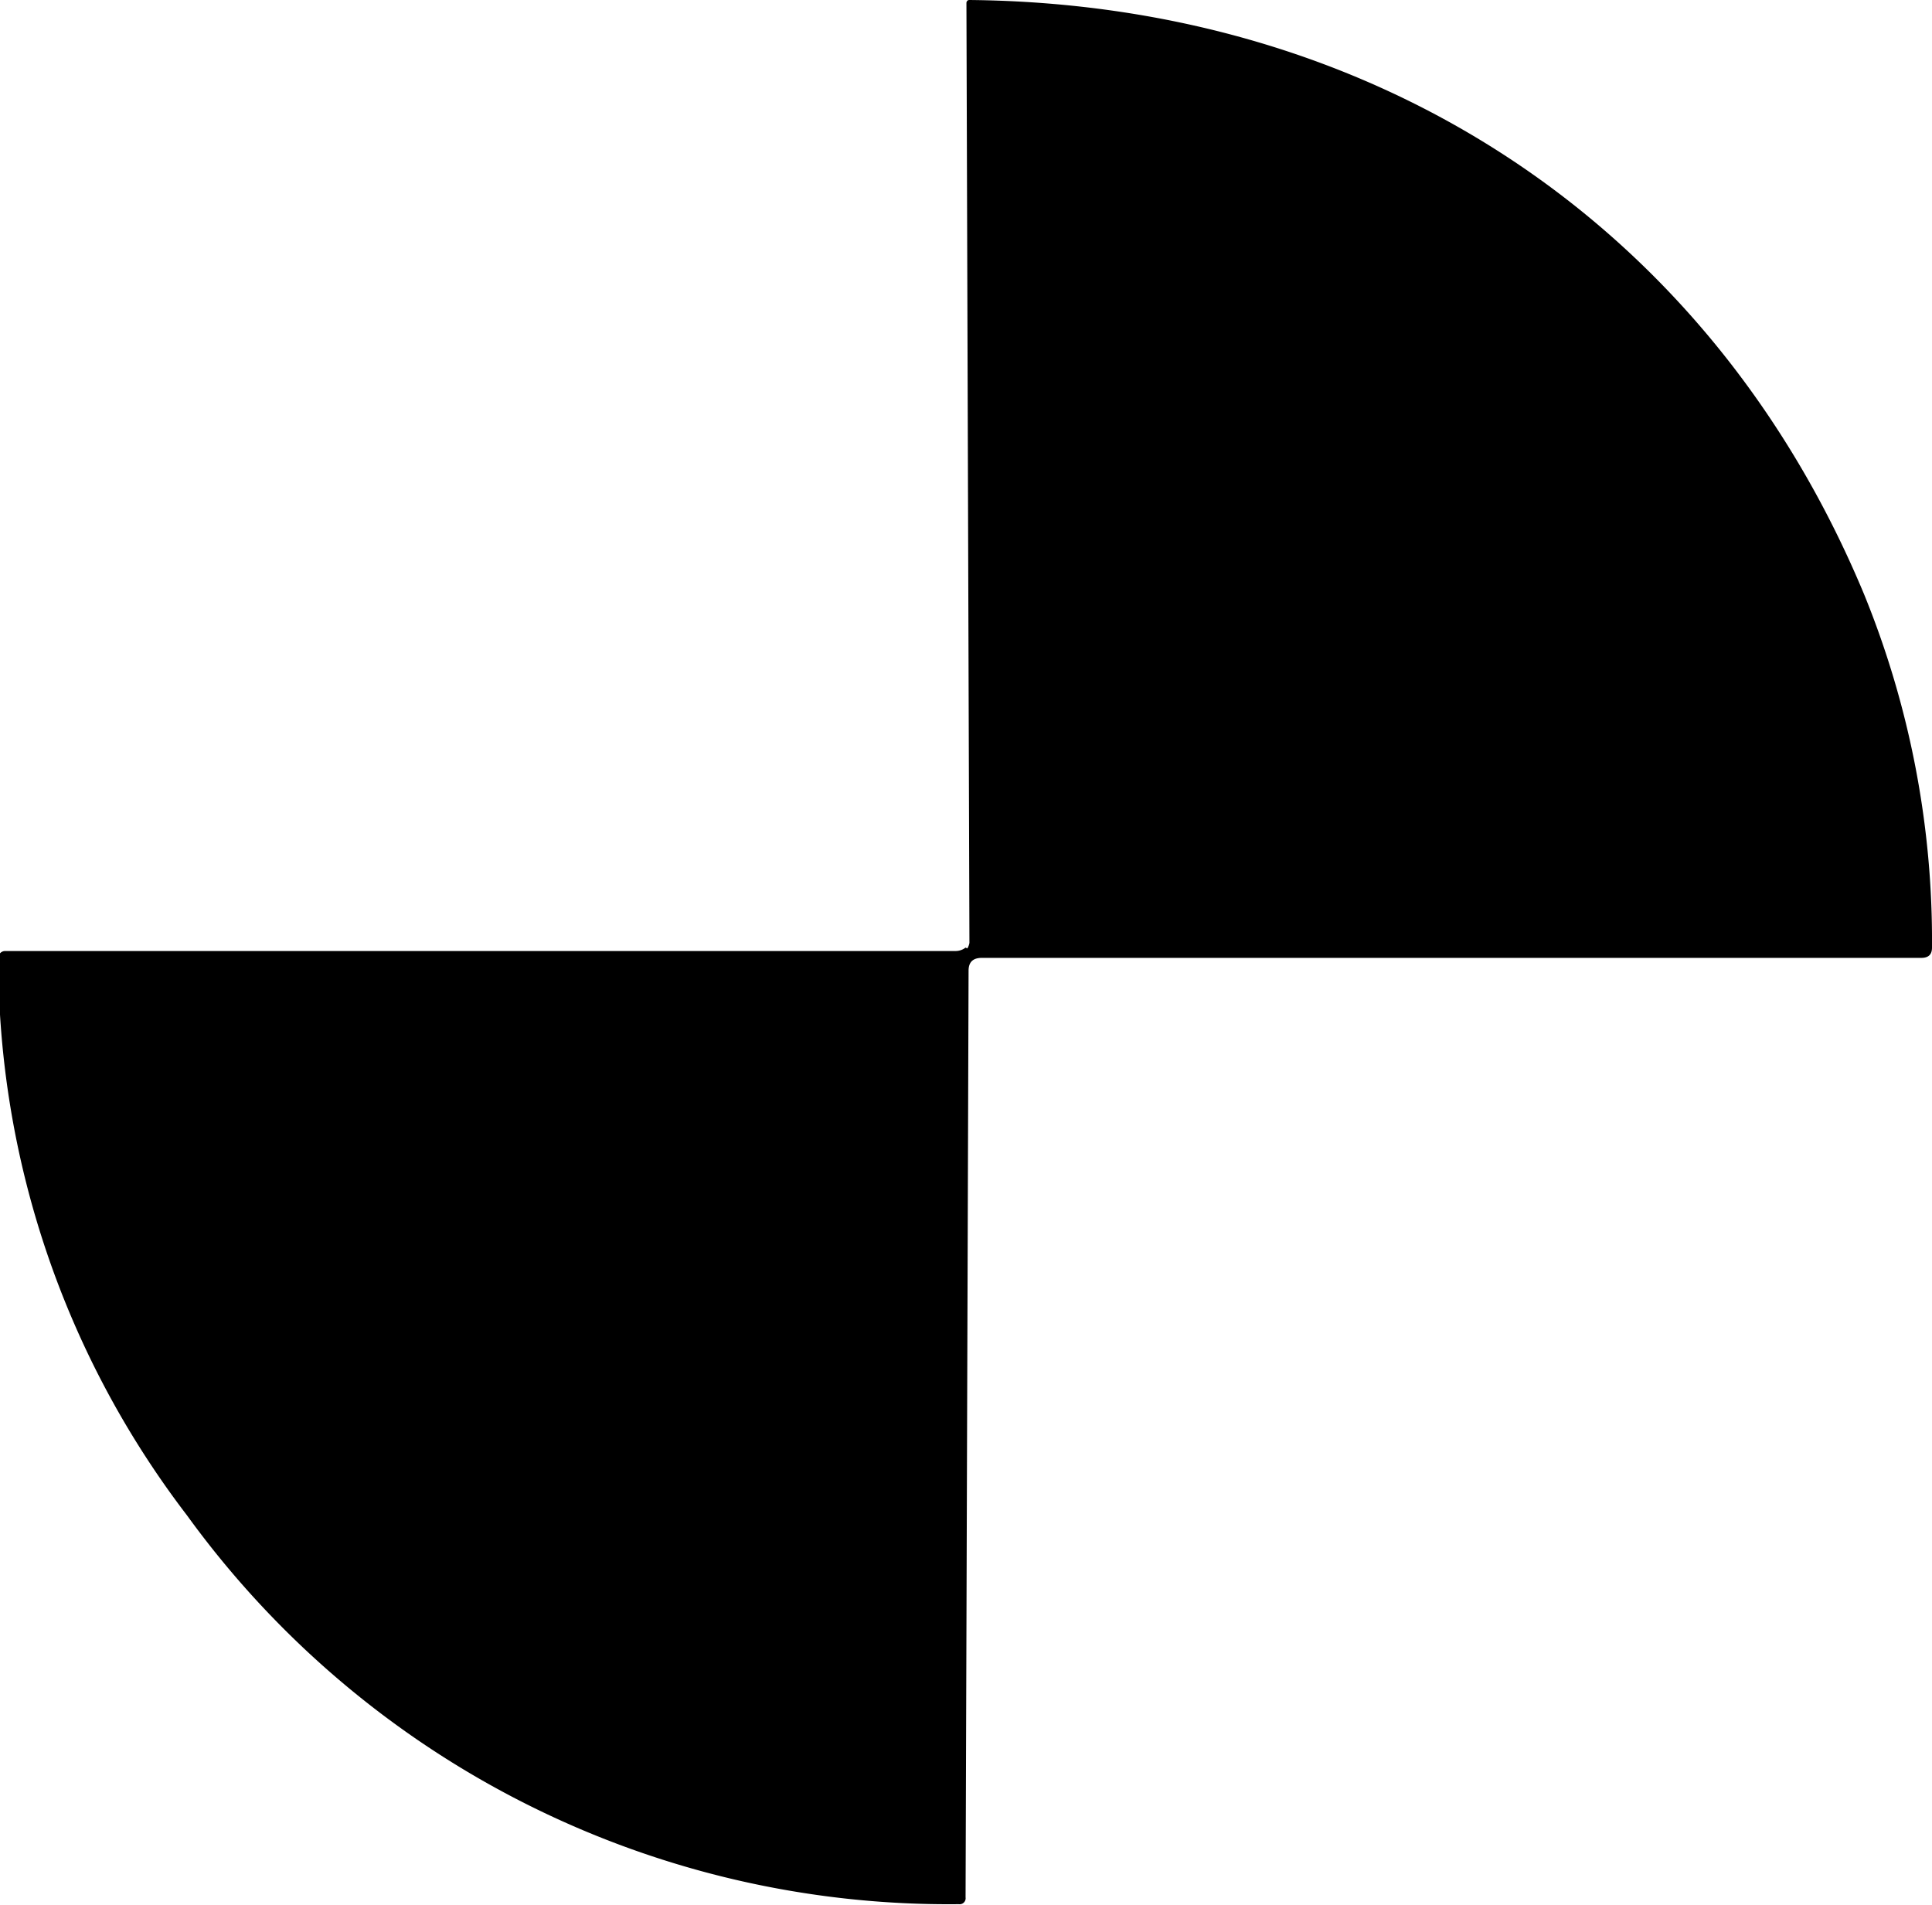 <svg xmlns="http://www.w3.org/2000/svg" id="Capa_1" data-name="Capa 1" viewBox="0 0 45.06 44.43"><title>ICON-3-ACKERMAN</title><path d="M22.79,22.13a.34.34,0,0,0,.05-.13L22.77.08s0-.07.07-.07C32.25.1,40.09,5.17,43.71,13.88a21.39,21.39,0,0,1,1.58,8.23c0,.16-.08.24-.25.24l-21.91,0c-.21,0-.31.1-.31.3l-.07,21.61a.14.14,0,0,1-.16.16,21.93,21.93,0,0,1-18-9.07,21.36,21.36,0,0,1-4.4-13,.16.16,0,0,1,.16-.16q11,0,22.16,0a.38.38,0,0,0,.24-.08" transform="translate(-0.23 -0.01)"></path></svg>